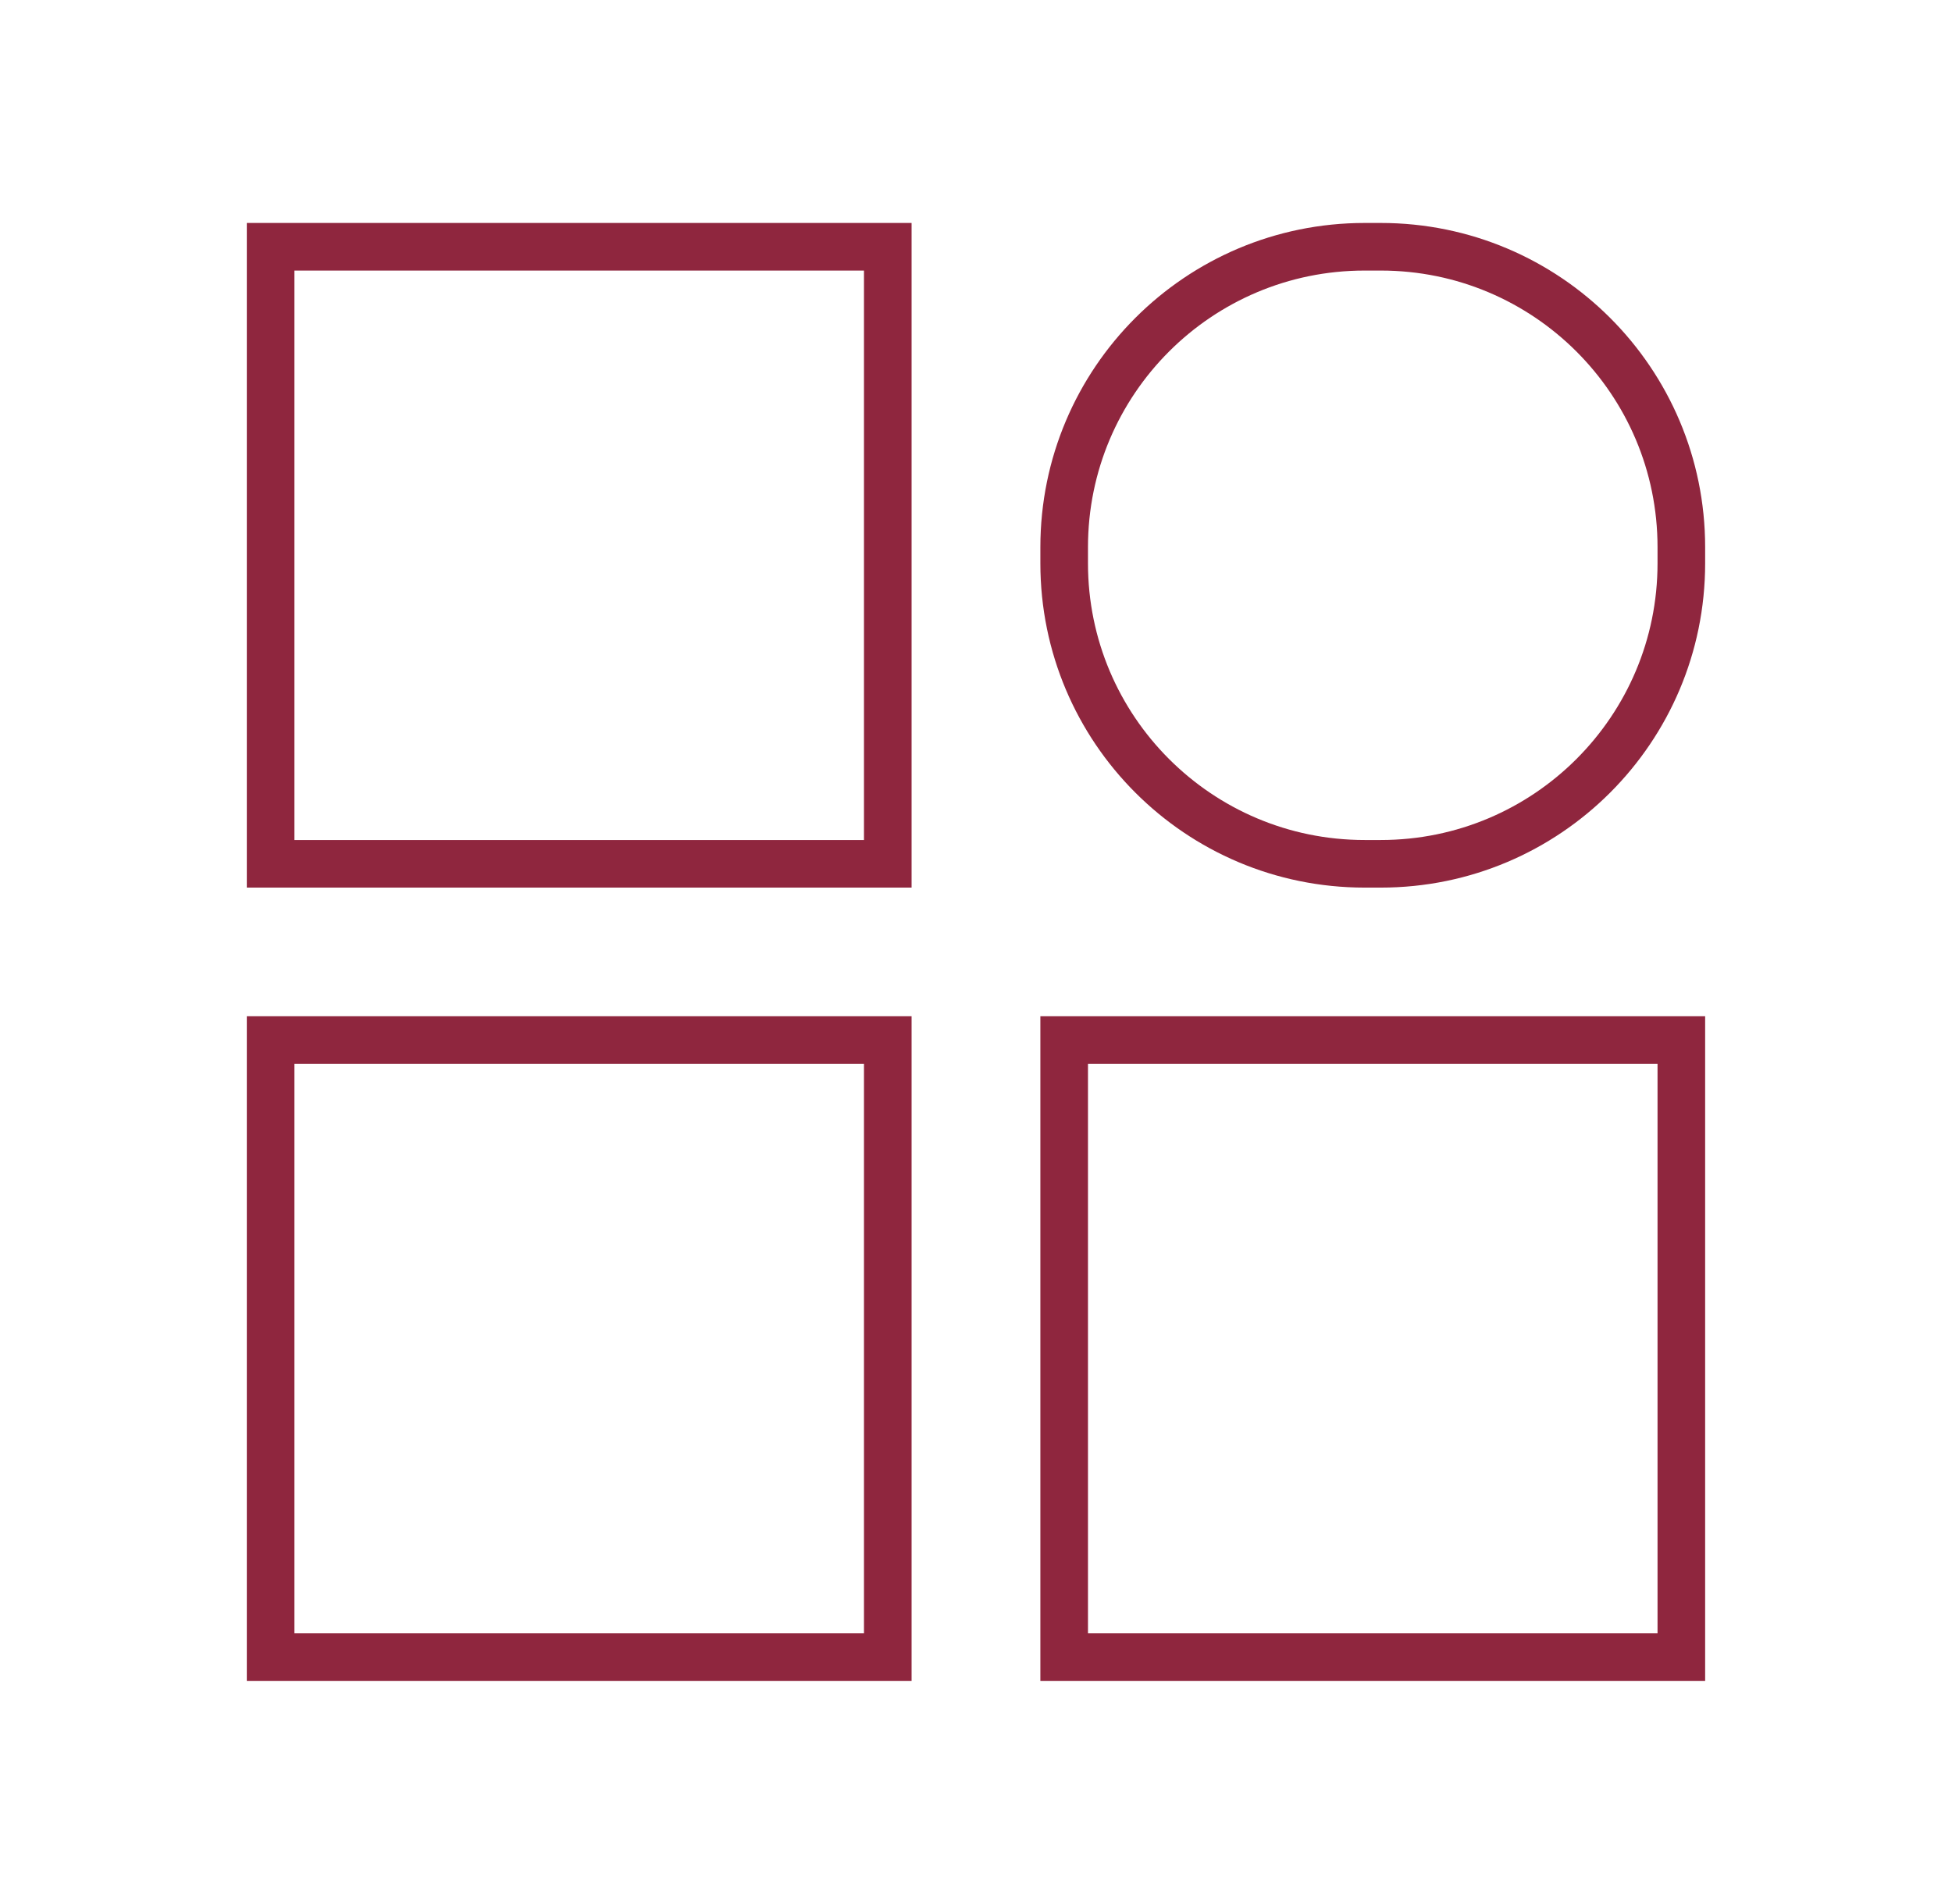 <svg xmlns="http://www.w3.org/2000/svg" width="41" height="40" viewBox="0 0 41 40" fill="none">
  <g clip-path="url(#clip0_20793_410995)">
    <path d="M18.647 21.85H5.684V34.813H18.647V21.85Z" stroke="#8F263E" stroke-miterlimit="10" stroke-linecap="round"/>
    <path d="M18.647 5.184H5.684V18.147H18.647V5.184Z" stroke="#8F263E" stroke-miterlimit="10" stroke-linecap="round"/>
    <path d="M35.315 21.85H22.352V34.813H35.315V21.85Z" stroke="#8F263E" stroke-miterlimit="10" stroke-linecap="round"/>
    <path d="M29.003 5.184H28.663C25.177 5.184 22.352 8.009 22.352 11.495V11.835C22.352 15.321 25.177 18.147 28.663 18.147H29.003C32.489 18.147 35.315 15.321 35.315 11.835V11.495C35.315 8.009 32.489 5.184 29.003 5.184Z" stroke="#8F263E" stroke-linecap="round" stroke-linejoin="round"/>
  </g>
  <defs>
    <clipPath id="clip0_20793_410995">
      <rect width="40" height="40" fill="white" transform="translate(0.5)"/>
    </clipPath>
  </defs>
</svg>